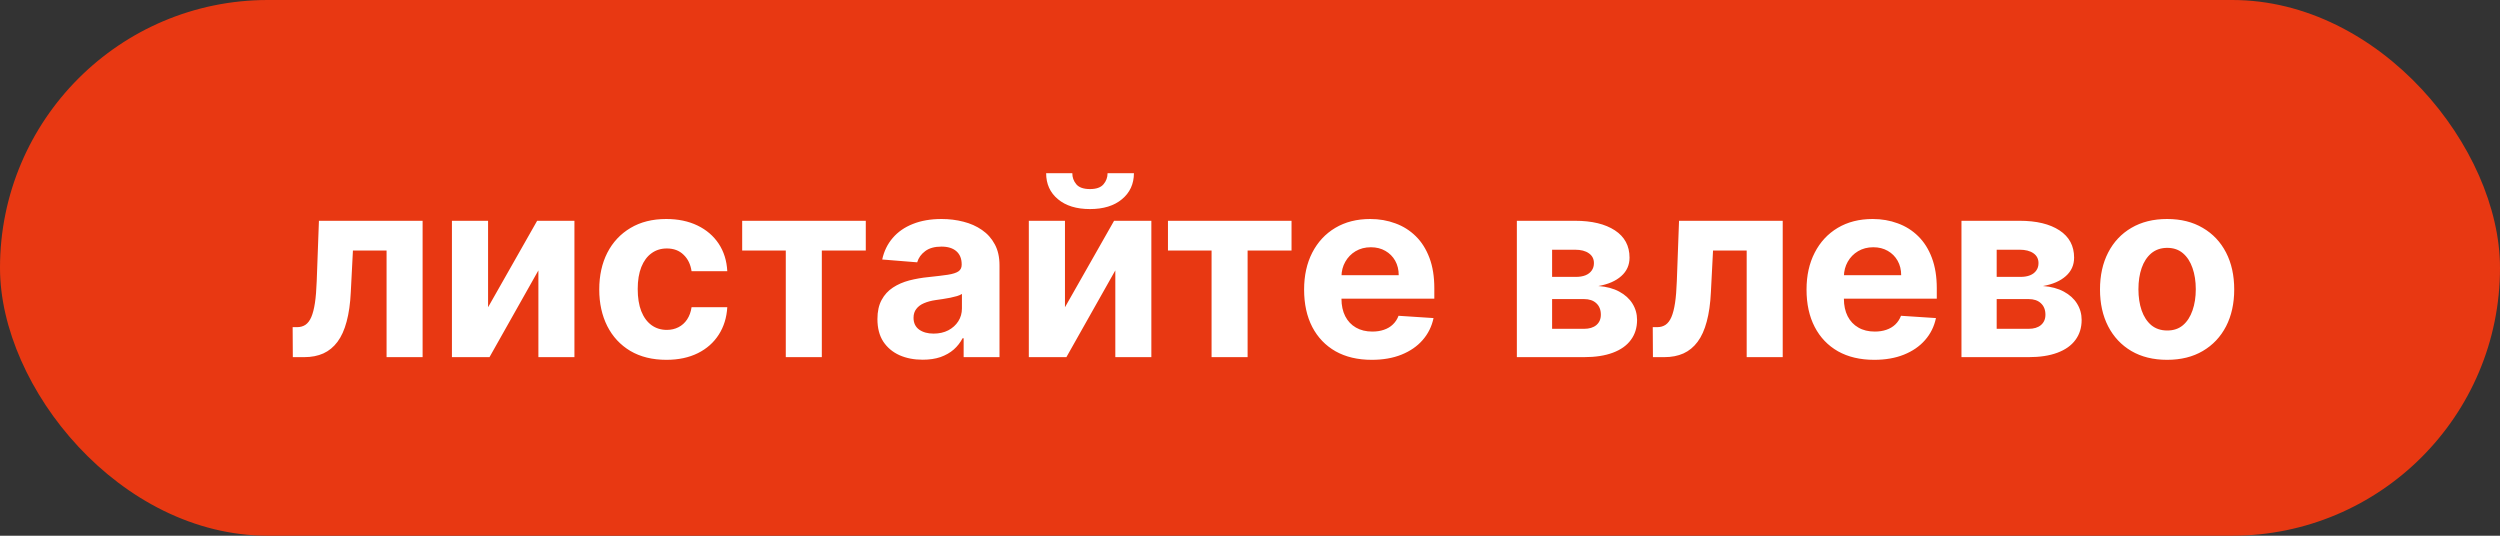 <?xml version="1.0" encoding="UTF-8"?> <svg xmlns="http://www.w3.org/2000/svg" width="70" height="15" viewBox="0 0 70 15" fill="none"><rect x="0" y="0" width="70" height="15" fill="#333333" stroke="none"/><rect width="70" height="15" rx="7.5" fill="#E83812"></rect><path d="M8.199 10L8.194 9.16H8.321C8.41 9.16 8.487 9.138 8.552 9.095C8.618 9.05 8.673 8.978 8.716 8.879C8.759 8.779 8.793 8.648 8.818 8.484C8.843 8.318 8.859 8.114 8.868 7.872L8.93 6.182H11.833V10H10.824V7.015H9.882L9.822 8.18C9.807 8.5 9.768 8.775 9.705 9.006C9.644 9.236 9.559 9.425 9.449 9.572C9.34 9.718 9.208 9.826 9.054 9.896C8.9 9.965 8.721 10 8.517 10H8.199ZM13.666 8.603L15.04 6.182H16.084V10H15.075V7.571L13.706 10H12.654V6.182H13.666V8.603ZM18.659 10.075C18.267 10.075 17.931 9.992 17.649 9.826C17.369 9.659 17.154 9.427 17.003 9.13C16.854 8.833 16.779 8.492 16.779 8.106C16.779 7.715 16.855 7.372 17.005 7.077C17.158 6.78 17.374 6.549 17.654 6.383C17.934 6.216 18.267 6.132 18.654 6.132C18.987 6.132 19.278 6.193 19.529 6.314C19.779 6.435 19.977 6.604 20.123 6.823C20.268 7.042 20.349 7.299 20.364 7.594H19.364C19.336 7.403 19.262 7.25 19.141 7.134C19.021 7.016 18.865 6.957 18.671 6.957C18.507 6.957 18.363 7.002 18.241 7.092C18.12 7.179 18.025 7.308 17.957 7.477C17.89 7.646 17.856 7.851 17.856 8.091C17.856 8.335 17.889 8.542 17.955 8.712C18.023 8.883 18.118 9.013 18.241 9.103C18.363 9.192 18.507 9.237 18.671 9.237C18.792 9.237 18.9 9.212 18.997 9.162C19.094 9.113 19.175 9.04 19.238 8.946C19.302 8.85 19.345 8.735 19.364 8.601H20.364C20.347 8.892 20.268 9.149 20.125 9.371C19.984 9.591 19.79 9.764 19.541 9.888C19.292 10.012 18.998 10.075 18.659 10.075ZM20.781 7.015V6.182H24.242V7.015H23.011V10H22.002V7.015H20.781ZM25.836 10.072C25.592 10.072 25.375 10.03 25.184 9.945C24.994 9.859 24.843 9.732 24.732 9.565C24.622 9.396 24.568 9.185 24.568 8.934C24.568 8.721 24.607 8.543 24.685 8.399C24.762 8.255 24.869 8.139 25.003 8.051C25.137 7.963 25.29 7.897 25.46 7.852C25.633 7.808 25.813 7.776 26.002 7.758C26.224 7.735 26.403 7.713 26.539 7.693C26.675 7.672 26.774 7.64 26.835 7.599C26.896 7.557 26.927 7.496 26.927 7.415V7.4C26.927 7.242 26.877 7.121 26.778 7.034C26.68 6.948 26.541 6.905 26.36 6.905C26.169 6.905 26.018 6.947 25.905 7.032C25.793 7.115 25.718 7.219 25.681 7.345L24.702 7.266C24.752 7.034 24.85 6.833 24.995 6.664C25.141 6.493 25.329 6.362 25.56 6.271C25.792 6.178 26.06 6.132 26.365 6.132C26.577 6.132 26.78 6.157 26.974 6.207C27.17 6.256 27.343 6.333 27.494 6.438C27.646 6.542 27.766 6.676 27.854 6.841C27.942 7.003 27.986 7.198 27.986 7.425V10H26.982V9.471H26.952C26.89 9.59 26.808 9.695 26.706 9.786C26.603 9.876 26.479 9.946 26.335 9.998C26.191 10.047 26.024 10.072 25.836 10.072ZM26.139 9.341C26.295 9.341 26.432 9.311 26.552 9.249C26.671 9.186 26.764 9.102 26.832 8.996C26.9 8.89 26.934 8.77 26.934 8.635V8.23C26.901 8.252 26.856 8.272 26.798 8.29C26.741 8.306 26.677 8.322 26.606 8.337C26.535 8.35 26.464 8.363 26.392 8.374C26.321 8.384 26.256 8.393 26.198 8.402C26.074 8.42 25.966 8.449 25.873 8.489C25.78 8.528 25.708 8.582 25.657 8.65C25.605 8.716 25.579 8.799 25.579 8.899C25.579 9.043 25.632 9.153 25.736 9.229C25.842 9.304 25.976 9.341 26.139 9.341ZM29.819 8.603L31.194 6.182H32.238V10H31.229V7.571L29.859 10H28.807V6.182H29.819V8.603ZM31.012 4.849H31.75C31.749 5.151 31.637 5.394 31.415 5.578C31.195 5.762 30.896 5.854 30.52 5.854C30.142 5.854 29.843 5.762 29.623 5.578C29.402 5.394 29.292 5.151 29.292 4.849H30.025C30.024 4.964 30.06 5.067 30.135 5.158C30.211 5.249 30.339 5.294 30.52 5.294C30.696 5.294 30.822 5.25 30.898 5.16C30.974 5.071 31.012 4.967 31.012 4.849ZM32.703 7.015V6.182H36.163V7.015H34.933V10H33.924V7.015H32.703ZM38.409 10.075C38.016 10.075 37.678 9.995 37.395 9.836C37.113 9.675 36.896 9.448 36.743 9.155C36.591 8.86 36.515 8.511 36.515 8.108C36.515 7.716 36.591 7.371 36.743 7.074C36.896 6.778 37.11 6.546 37.387 6.381C37.666 6.215 37.992 6.132 38.367 6.132C38.618 6.132 38.853 6.173 39.07 6.254C39.289 6.333 39.479 6.454 39.642 6.614C39.806 6.775 39.933 6.977 40.025 7.221C40.116 7.463 40.161 7.746 40.161 8.071V8.362H36.937V7.706H39.164C39.164 7.553 39.131 7.418 39.065 7.3C38.999 7.183 38.907 7.091 38.789 7.024C38.673 6.957 38.538 6.923 38.384 6.923C38.223 6.923 38.081 6.96 37.956 7.034C37.834 7.107 37.738 7.206 37.668 7.33C37.598 7.453 37.563 7.59 37.561 7.74V8.364C37.561 8.553 37.596 8.716 37.666 8.854C37.737 8.992 37.837 9.098 37.966 9.172C38.096 9.247 38.249 9.284 38.426 9.284C38.544 9.284 38.651 9.268 38.749 9.234C38.847 9.201 38.931 9.152 39 9.085C39.07 9.019 39.123 8.938 39.159 8.842L40.139 8.906C40.089 9.142 39.987 9.347 39.833 9.523C39.681 9.697 39.483 9.833 39.242 9.93C39.001 10.027 38.724 10.075 38.409 10.075ZM42.472 10V6.182H44.101C44.571 6.182 44.943 6.271 45.217 6.45C45.49 6.629 45.627 6.884 45.627 7.213C45.627 7.421 45.55 7.593 45.396 7.73C45.242 7.868 45.028 7.961 44.754 8.009C44.983 8.025 45.178 8.078 45.339 8.165C45.501 8.252 45.624 8.364 45.709 8.501C45.795 8.639 45.838 8.791 45.838 8.958C45.838 9.176 45.78 9.362 45.664 9.518C45.55 9.674 45.382 9.793 45.16 9.876C44.939 9.959 44.67 10 44.352 10H42.472ZM43.459 9.207H44.352C44.499 9.207 44.614 9.172 44.697 9.103C44.782 9.031 44.824 8.934 44.824 8.812C44.824 8.676 44.782 8.569 44.697 8.491C44.614 8.413 44.499 8.374 44.352 8.374H43.459V9.207ZM43.459 7.753H44.123C44.229 7.753 44.319 7.738 44.394 7.708C44.47 7.677 44.528 7.632 44.568 7.574C44.609 7.516 44.63 7.447 44.63 7.368C44.63 7.25 44.583 7.158 44.488 7.092C44.394 7.025 44.265 6.992 44.101 6.992H43.459V7.753ZM46.282 10L46.277 9.16H46.404C46.493 9.16 46.57 9.138 46.635 9.095C46.701 9.05 46.756 8.978 46.799 8.879C46.842 8.779 46.876 8.648 46.901 8.484C46.926 8.318 46.942 8.114 46.951 7.872L47.013 6.182H49.916V10H48.907V7.015H47.965L47.905 8.18C47.89 8.5 47.851 8.775 47.788 9.006C47.727 9.236 47.642 9.425 47.532 9.572C47.423 9.718 47.291 9.826 47.137 9.896C46.983 9.965 46.804 10 46.6 10H46.282ZM52.477 10.075C52.084 10.075 51.746 9.995 51.463 9.836C51.181 9.675 50.964 9.448 50.812 9.155C50.659 8.86 50.583 8.511 50.583 8.108C50.583 7.716 50.659 7.371 50.812 7.074C50.964 6.778 51.179 6.546 51.455 6.381C51.734 6.215 52.06 6.132 52.435 6.132C52.687 6.132 52.921 6.173 53.138 6.254C53.357 6.333 53.548 6.454 53.71 6.614C53.874 6.775 54.002 6.977 54.093 7.221C54.184 7.463 54.23 7.746 54.23 8.071V8.362H51.005V7.706H53.233C53.233 7.553 53.2 7.418 53.133 7.3C53.067 7.183 52.975 7.091 52.857 7.024C52.741 6.957 52.606 6.923 52.452 6.923C52.291 6.923 52.149 6.96 52.025 7.034C51.902 7.107 51.806 7.206 51.736 7.33C51.667 7.453 51.631 7.59 51.629 7.74V8.364C51.629 8.553 51.664 8.716 51.734 8.854C51.805 8.992 51.905 9.098 52.035 9.172C52.164 9.247 52.317 9.284 52.495 9.284C52.612 9.284 52.72 9.268 52.818 9.234C52.915 9.201 52.999 9.152 53.069 9.085C53.138 9.019 53.191 8.938 53.228 8.842L54.207 8.906C54.157 9.142 54.056 9.347 53.901 9.523C53.749 9.697 53.552 9.833 53.31 9.93C53.069 10.027 52.792 10.075 52.477 10.075ZM54.921 10V6.182H56.549C57.02 6.182 57.392 6.271 57.665 6.45C57.938 6.629 58.075 6.884 58.075 7.213C58.075 7.421 57.998 7.593 57.844 7.73C57.69 7.868 57.476 7.961 57.203 8.009C57.431 8.025 57.626 8.078 57.787 8.165C57.949 8.252 58.073 8.364 58.157 8.501C58.243 8.639 58.286 8.791 58.286 8.958C58.286 9.176 58.228 9.362 58.112 9.518C57.998 9.674 57.83 9.793 57.608 9.876C57.387 9.959 57.118 10 56.8 10H54.921ZM55.907 9.207H56.8C56.947 9.207 57.063 9.172 57.145 9.103C57.23 9.031 57.272 8.934 57.272 8.812C57.272 8.676 57.23 8.569 57.145 8.491C57.063 8.413 56.947 8.374 56.8 8.374H55.907V9.207ZM55.907 7.753H56.571C56.677 7.753 56.768 7.738 56.842 7.708C56.918 7.677 56.976 7.632 57.016 7.574C57.058 7.516 57.078 7.447 57.078 7.368C57.078 7.25 57.031 7.158 56.937 7.092C56.842 7.025 56.713 6.992 56.549 6.992H55.907V7.753ZM60.679 10.075C60.293 10.075 59.959 9.993 59.677 9.828C59.397 9.663 59.181 9.432 59.028 9.137C58.876 8.841 58.8 8.497 58.8 8.106C58.8 7.711 58.876 7.367 59.028 7.072C59.181 6.775 59.397 6.545 59.677 6.381C59.959 6.215 60.293 6.132 60.679 6.132C61.065 6.132 61.398 6.215 61.678 6.381C61.96 6.545 62.177 6.775 62.33 7.072C62.482 7.367 62.558 7.711 62.558 8.106C62.558 8.497 62.482 8.841 62.33 9.137C62.177 9.432 61.96 9.663 61.678 9.828C61.398 9.993 61.065 10.075 60.679 10.075ZM60.684 9.254C60.86 9.254 61.006 9.205 61.124 9.105C61.242 9.004 61.33 8.866 61.39 8.692C61.451 8.518 61.482 8.32 61.482 8.098C61.482 7.876 61.451 7.678 61.39 7.504C61.33 7.33 61.242 7.193 61.124 7.092C61.006 6.991 60.86 6.94 60.684 6.94C60.507 6.94 60.358 6.991 60.236 7.092C60.117 7.193 60.027 7.33 59.966 7.504C59.906 7.678 59.876 7.876 59.876 8.098C59.876 8.32 59.906 8.518 59.966 8.692C60.027 8.866 60.117 9.004 60.236 9.105C60.358 9.205 60.507 9.254 60.684 9.254Z" fill="white"></path></svg> 